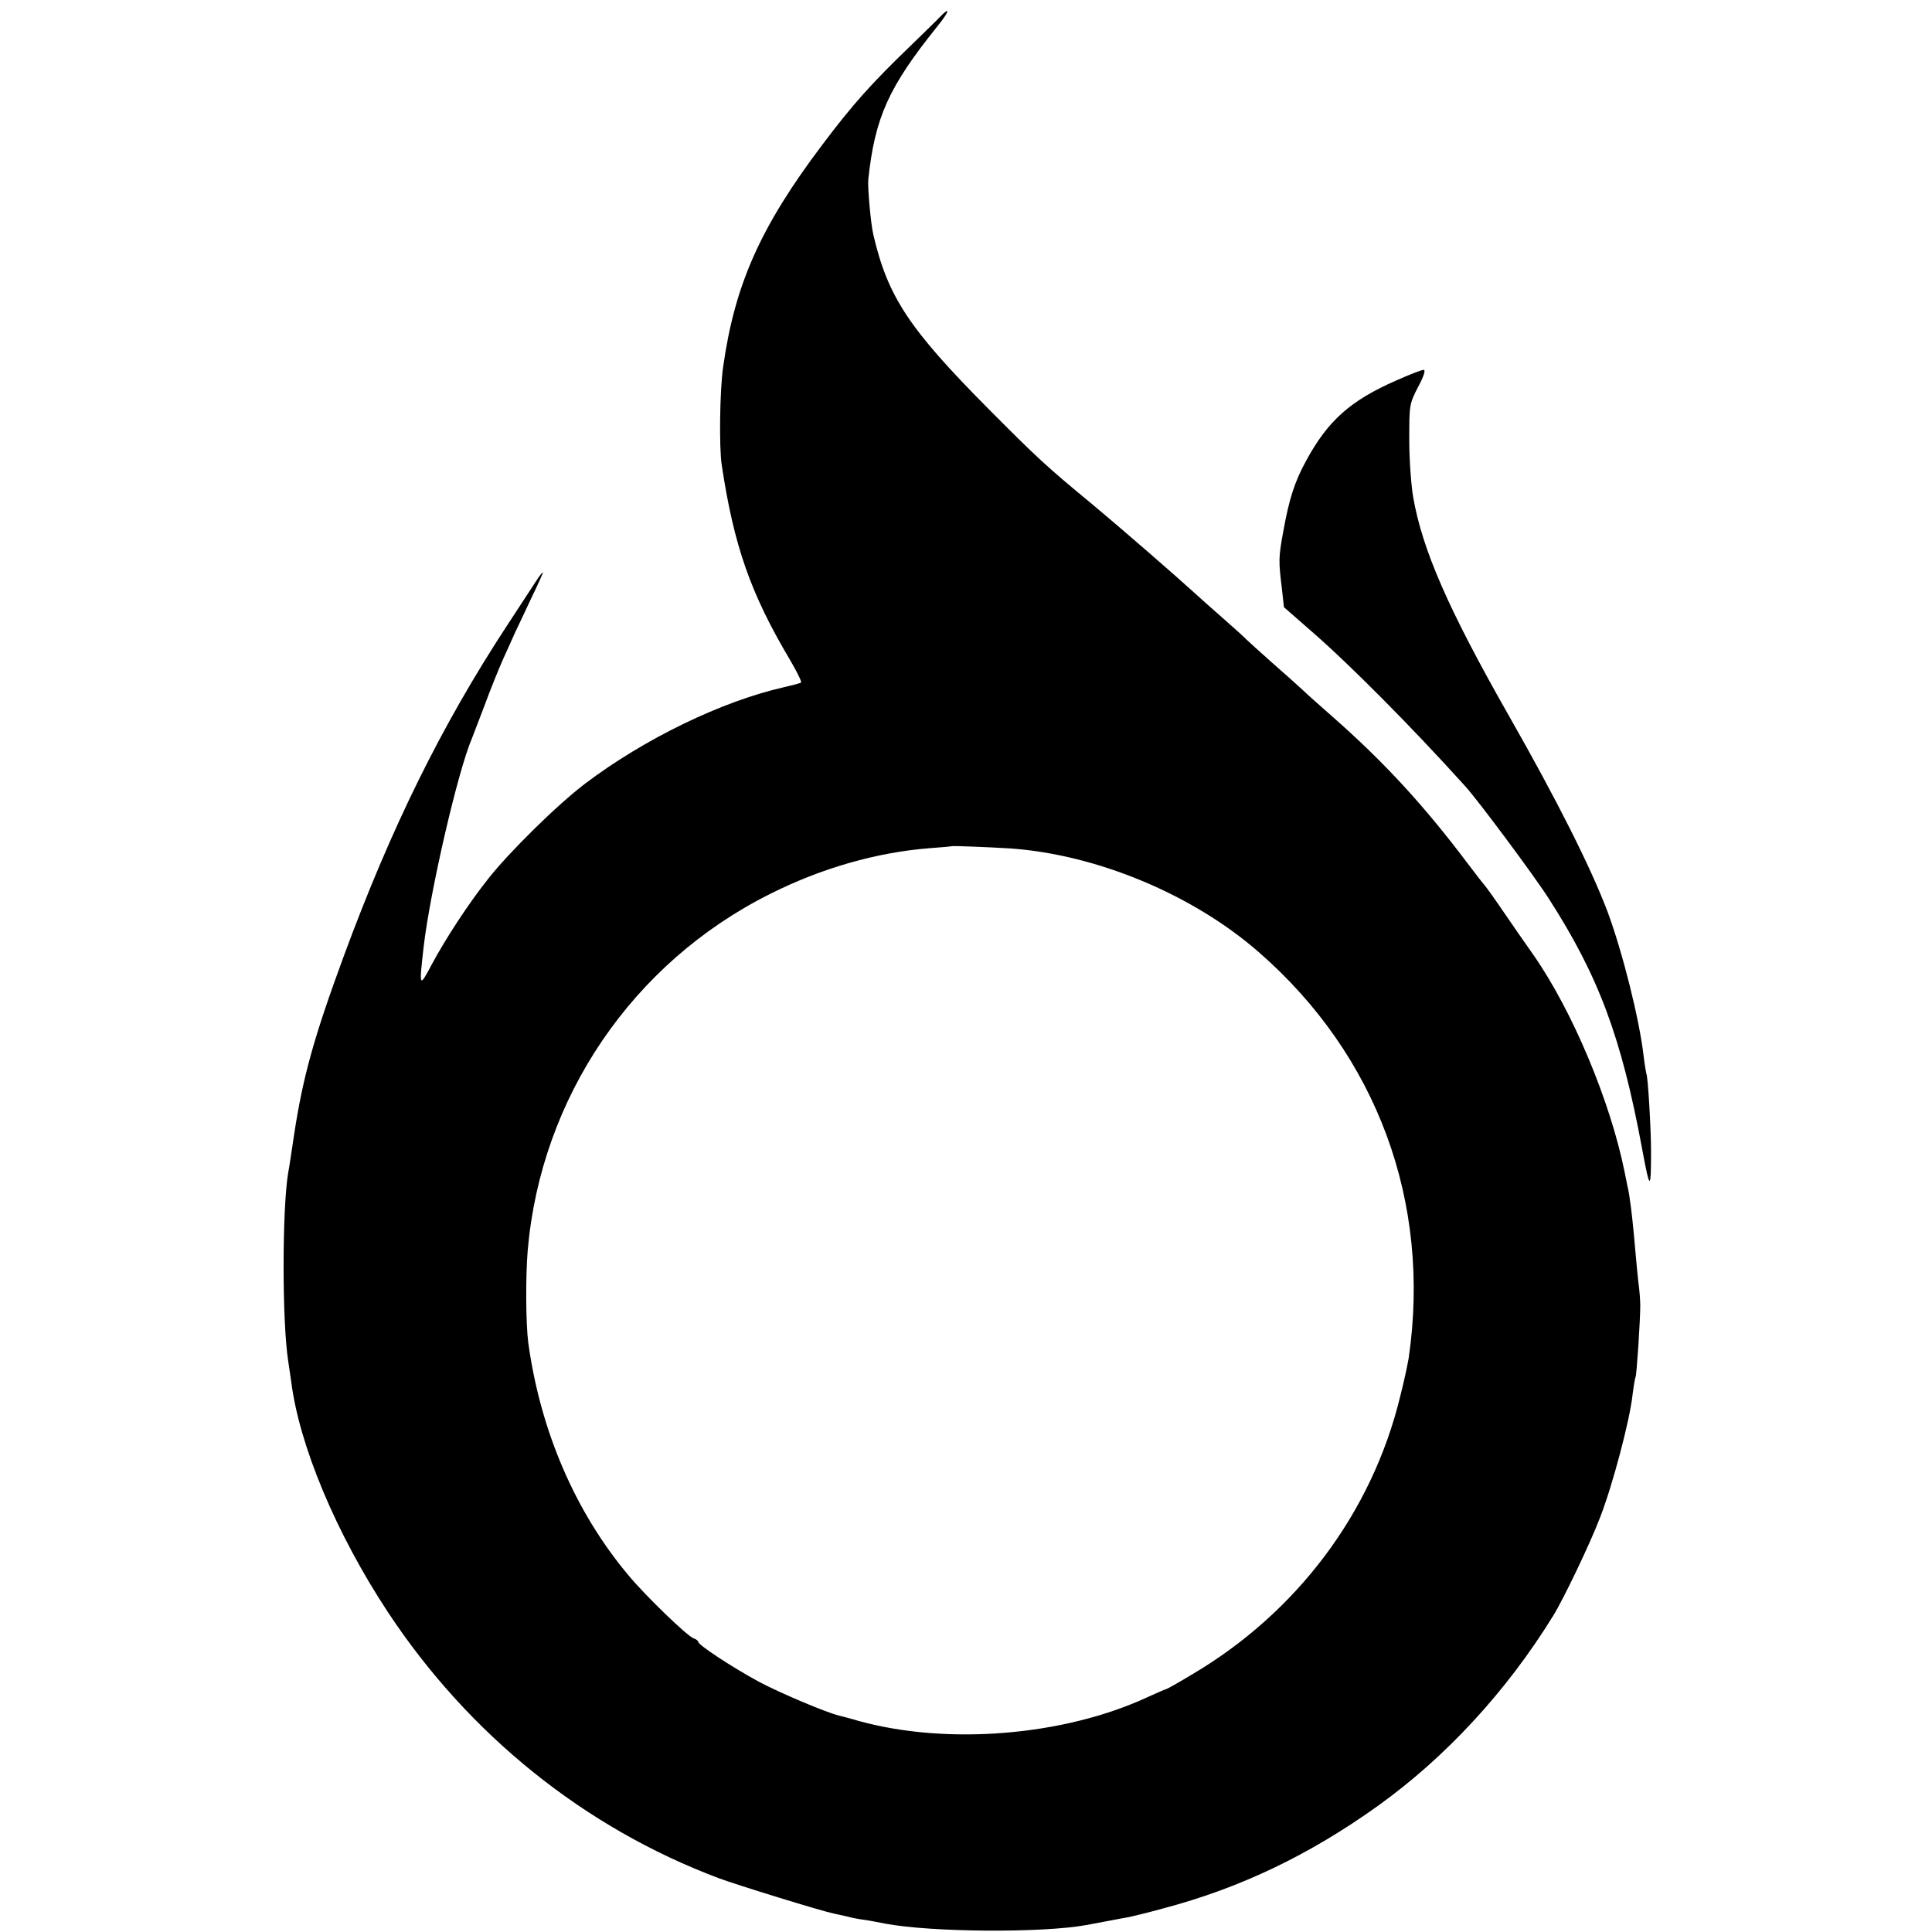 <?xml version="1.0" standalone="no"?>
<!DOCTYPE svg PUBLIC "-//W3C//DTD SVG 20010904//EN"
 "http://www.w3.org/TR/2001/REC-SVG-20010904/DTD/svg10.dtd">
<svg version="1.0" xmlns="http://www.w3.org/2000/svg"
 width="700pt" height="700pt" viewBox="0 0 700 700"
 preserveAspectRatio="xMidYMid meet">
<g transform="translate(0,700) scale(0.1,-0.1)"
fill="#000000" stroke="none">
<path d="M3404 6937 c-11 -12 -59 -58 -105 -103 -140 -135 -208 -210 -320
-359 -224 -297 -317 -506 -359 -805 -12 -82 -15 -291 -5 -355 44 -292 104
-465 248 -707 25 -43 43 -79 39 -81 -4 -3 -32 -10 -62 -17 -225 -51 -506 -187
-721 -350 -100 -76 -274 -247 -351 -345 -72 -91 -153 -215 -204 -310 -45 -85
-46 -84 -29 65 23 199 124 637 175 755 4 11 25 65 46 120 20 55 50 129 66 165
16 36 37 81 45 100 9 19 36 75 59 125 24 49 42 90 41 91 -1 2 -12 -12 -23 -29
-12 -18 -59 -90 -106 -162 -238 -363 -420 -732 -592 -1198 -109 -296 -149
-440 -181 -652 -9 -60 -18 -121 -21 -135 -22 -134 -22 -537 0 -680 2 -14 7
-47 11 -75 29 -232 163 -552 351 -837 293 -443 711 -780 1198 -963 67 -25 372
-119 416 -128 14 -3 36 -8 50 -11 14 -4 39 -9 55 -11 17 -2 54 -9 84 -15 166
-31 565 -34 726 -5 17 3 53 10 80 15 28 5 61 12 75 14 14 3 69 16 123 31 280
74 529 193 778 371 246 176 467 415 636 689 38 61 135 264 170 356 45 115 108
352 118 445 4 32 9 62 11 65 4 7 17 205 17 259 0 19 -3 58 -7 85 -3 28 -8 79
-11 115 -3 36 -8 88 -11 115 -3 28 -7 59 -9 70 -1 11 -5 34 -9 50 -3 17 -8 39
-10 50 -52 256 -189 583 -330 785 -29 41 -79 113 -111 160 -32 47 -61 87 -64
90 -3 3 -33 41 -66 85 -156 207 -300 364 -489 530 -44 39 -92 81 -106 95 -15
14 -64 58 -111 99 -46 41 -88 79 -94 85 -5 6 -43 40 -84 76 -41 36 -86 76
-100 89 -69 63 -269 237 -376 326 -165 136 -198 167 -375 345 -287 289 -364
406 -416 631 -9 38 -21 171 -18 199 24 225 74 335 249 553 45 55 51 78 9 34z
m256 -3011 c314 -22 662 -167 901 -376 428 -373 625 -905 543 -1470 -3 -19
-16 -82 -31 -140 -102 -421 -375 -784 -756 -1008 -48 -29 -89 -52 -92 -52 -2
0 -32 -13 -67 -29 -304 -141 -727 -175 -1048 -86 -30 9 -62 17 -70 19 -46 11
-216 83 -289 122 -98 53 -221 134 -221 145 0 4 -8 10 -17 13 -22 7 -172 152
-234 226 -194 230 -321 525 -365 845 -9 71 -10 238 -2 335 48 554 380 1042
878 1291 187 94 387 151 580 166 41 3 76 6 77 7 3 2 128 -3 213 -8z"/>
<path d="M5060 5622 c-167 -73 -249 -146 -328 -292 -41 -75 -61 -137 -82 -253
-18 -99 -18 -106 -5 -214 l7 -63 96 -84 c139 -120 371 -354 562 -566 47 -52
250 -325 301 -405 182 -283 264 -504 339 -909 28 -151 32 -152 32 -6 0 76 -11
271 -17 280 -1 3 -6 32 -10 65 -15 131 -76 375 -131 523 -60 158 -179 396
-356 707 -221 388 -315 604 -348 795 -7 41 -14 134 -14 205 0 127 0 131 32
193 21 39 28 62 20 62 -7 0 -51 -17 -98 -38z"/>
</g>
</svg>

